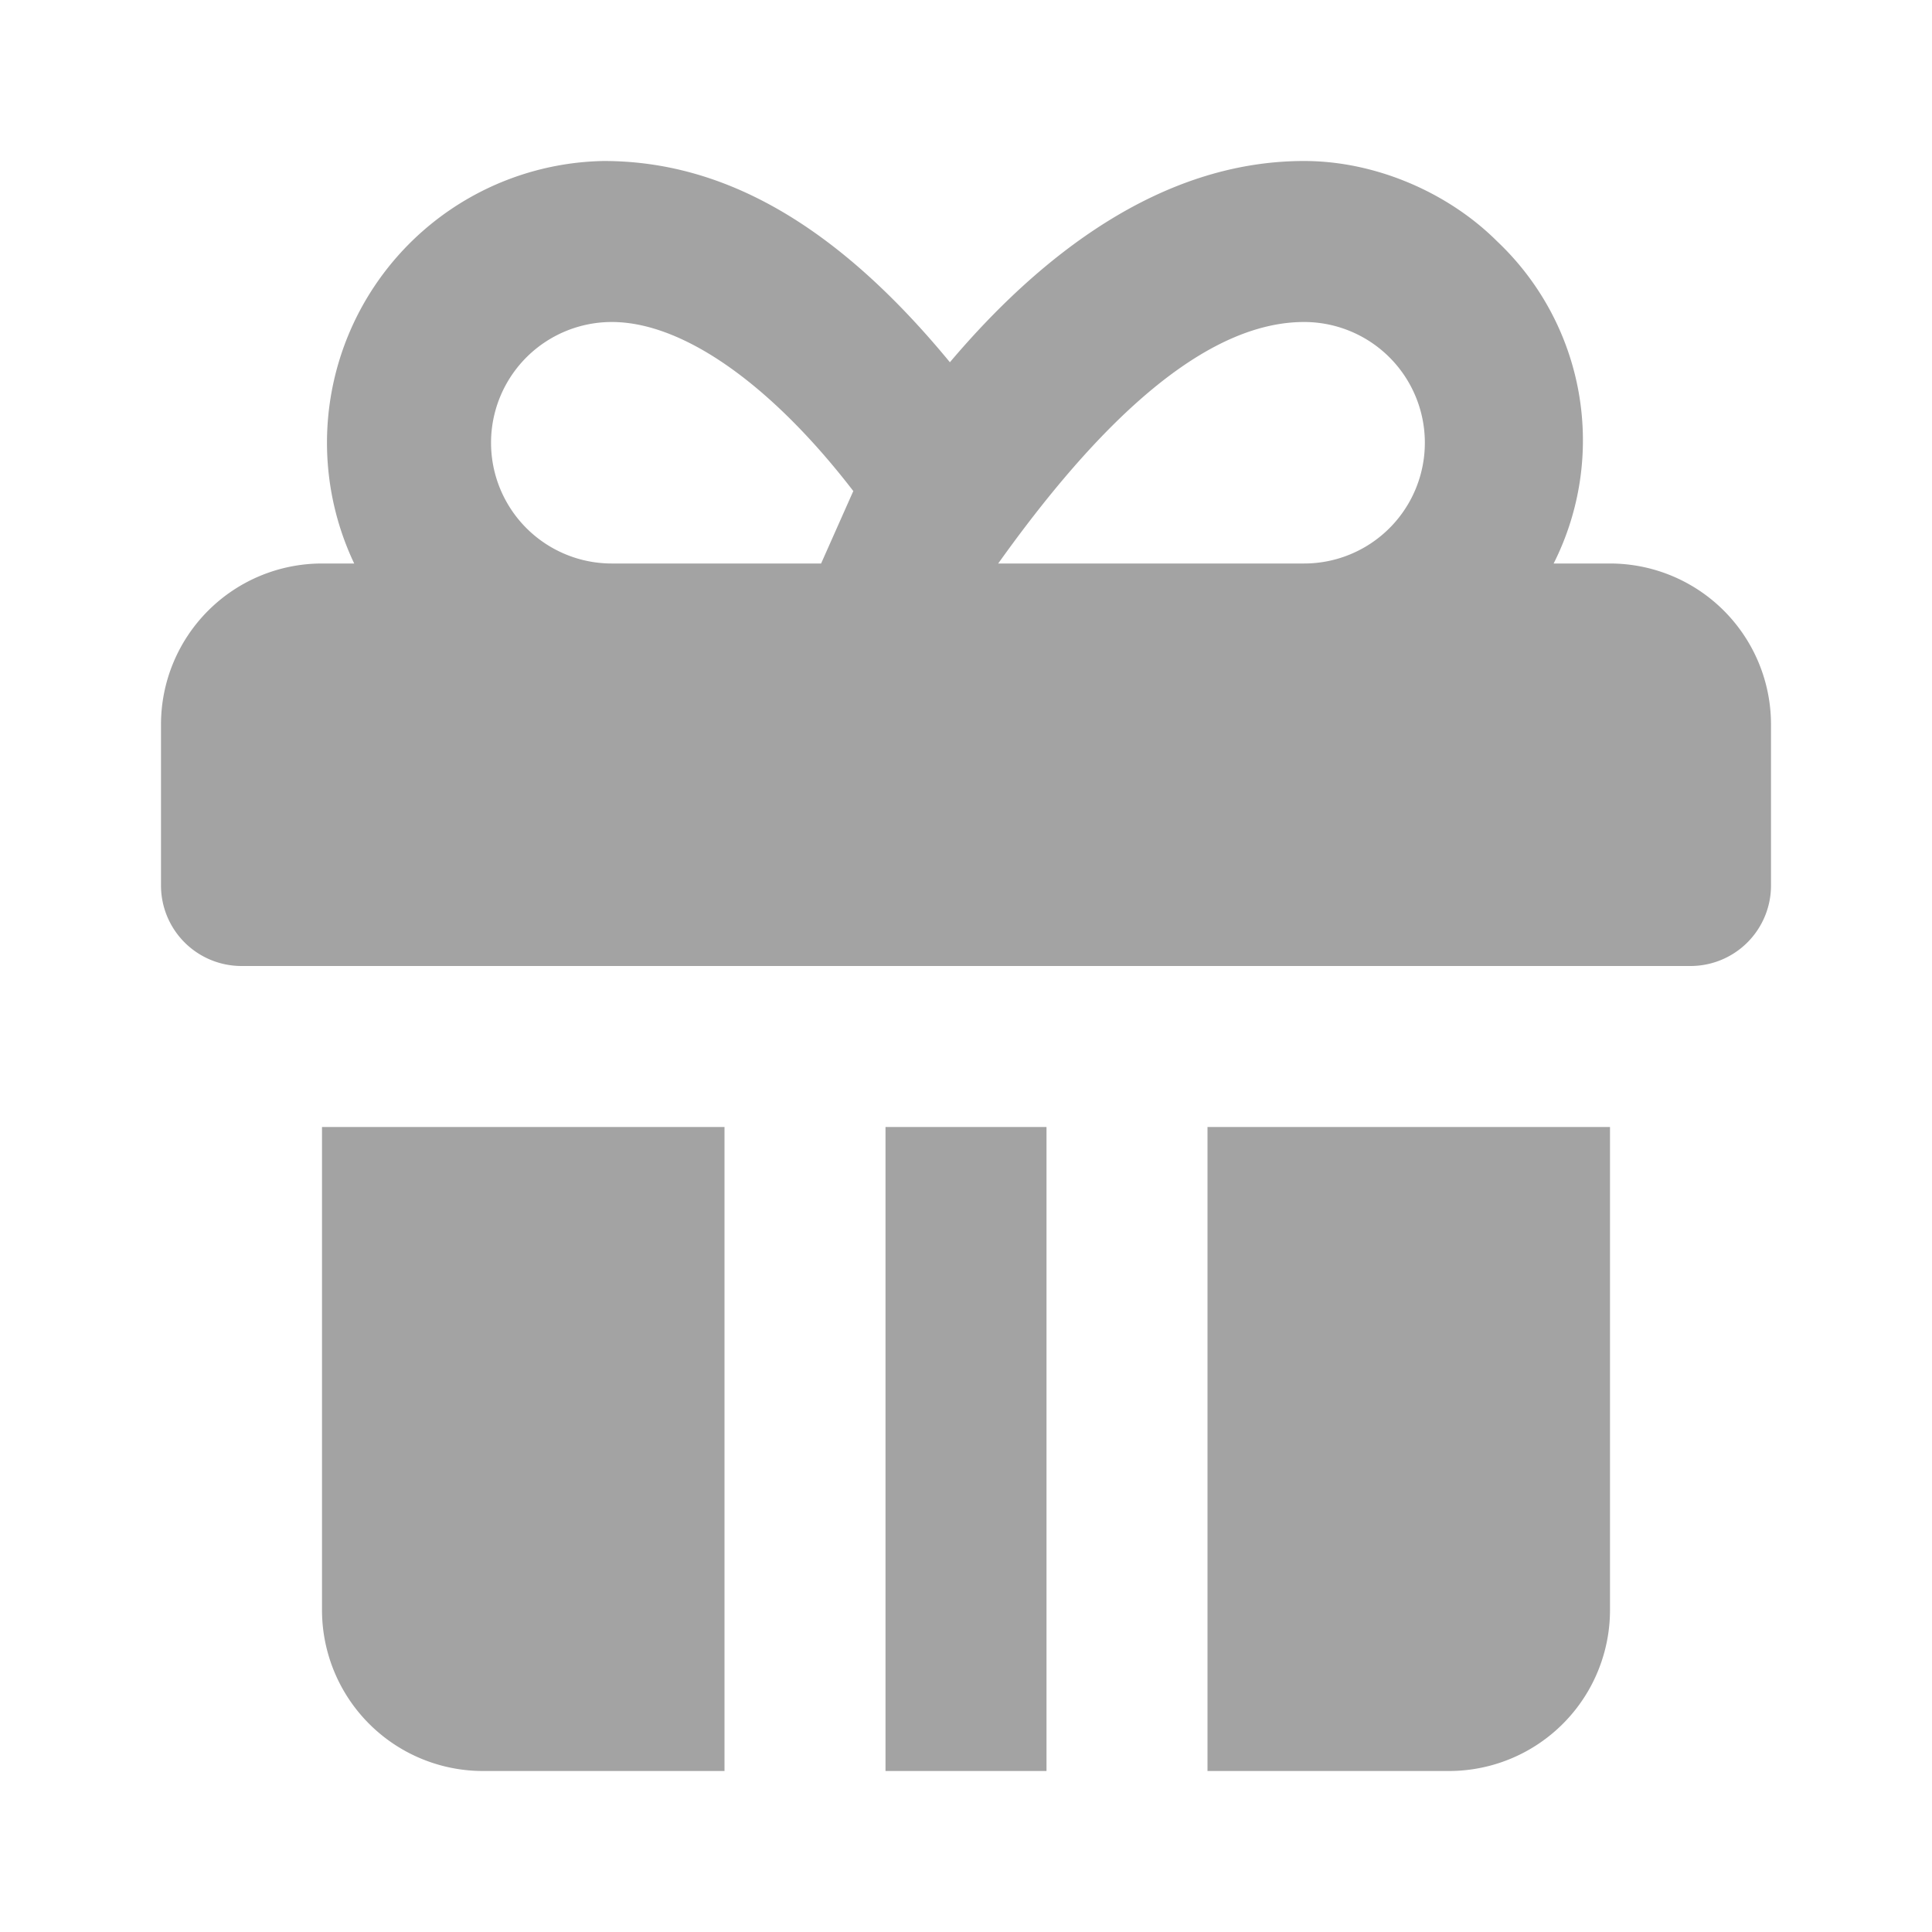 <svg class="h-5 w-5 flex-shrink-0" aria-hidden="true" xmlns="http://www.w3.org/2000/svg"
    fill="#A3A3A3" viewBox="0 0 24 24">
    <path
        d="M20 7h-.7a3.4 3.4 0 0 0-.7-4c-.6-.6-1.5-1-2.4-1-1.8 0-3.3 1.2-4.4 2.5C10.4 2.8 9 2 7.5 2a3.5 3.5 0 0 0-3.1 5H4a2 2 0 0 0-2 2v2a1 1 0 0 0 1 1h18a1 1 0 0 0 1-1V9a2 2 0 0 0-2-2ZM10 7H7.6a1.5 1.5 0 0 1 0-3c.9 0 2 .8 3 2.1l-.4.9Zm6.2 0h-3.8c1-1.4 2.4-3 3.8-3a1.5 1.5 0 0 1 0 3ZM13 14h-2v8h2v-8Zm-4 0H4v6a2 2 0 0 0 2 2h3v-8Zm6 0v8h3a2 2 0 0 0 2-2v-6h-5Z" />
</svg>